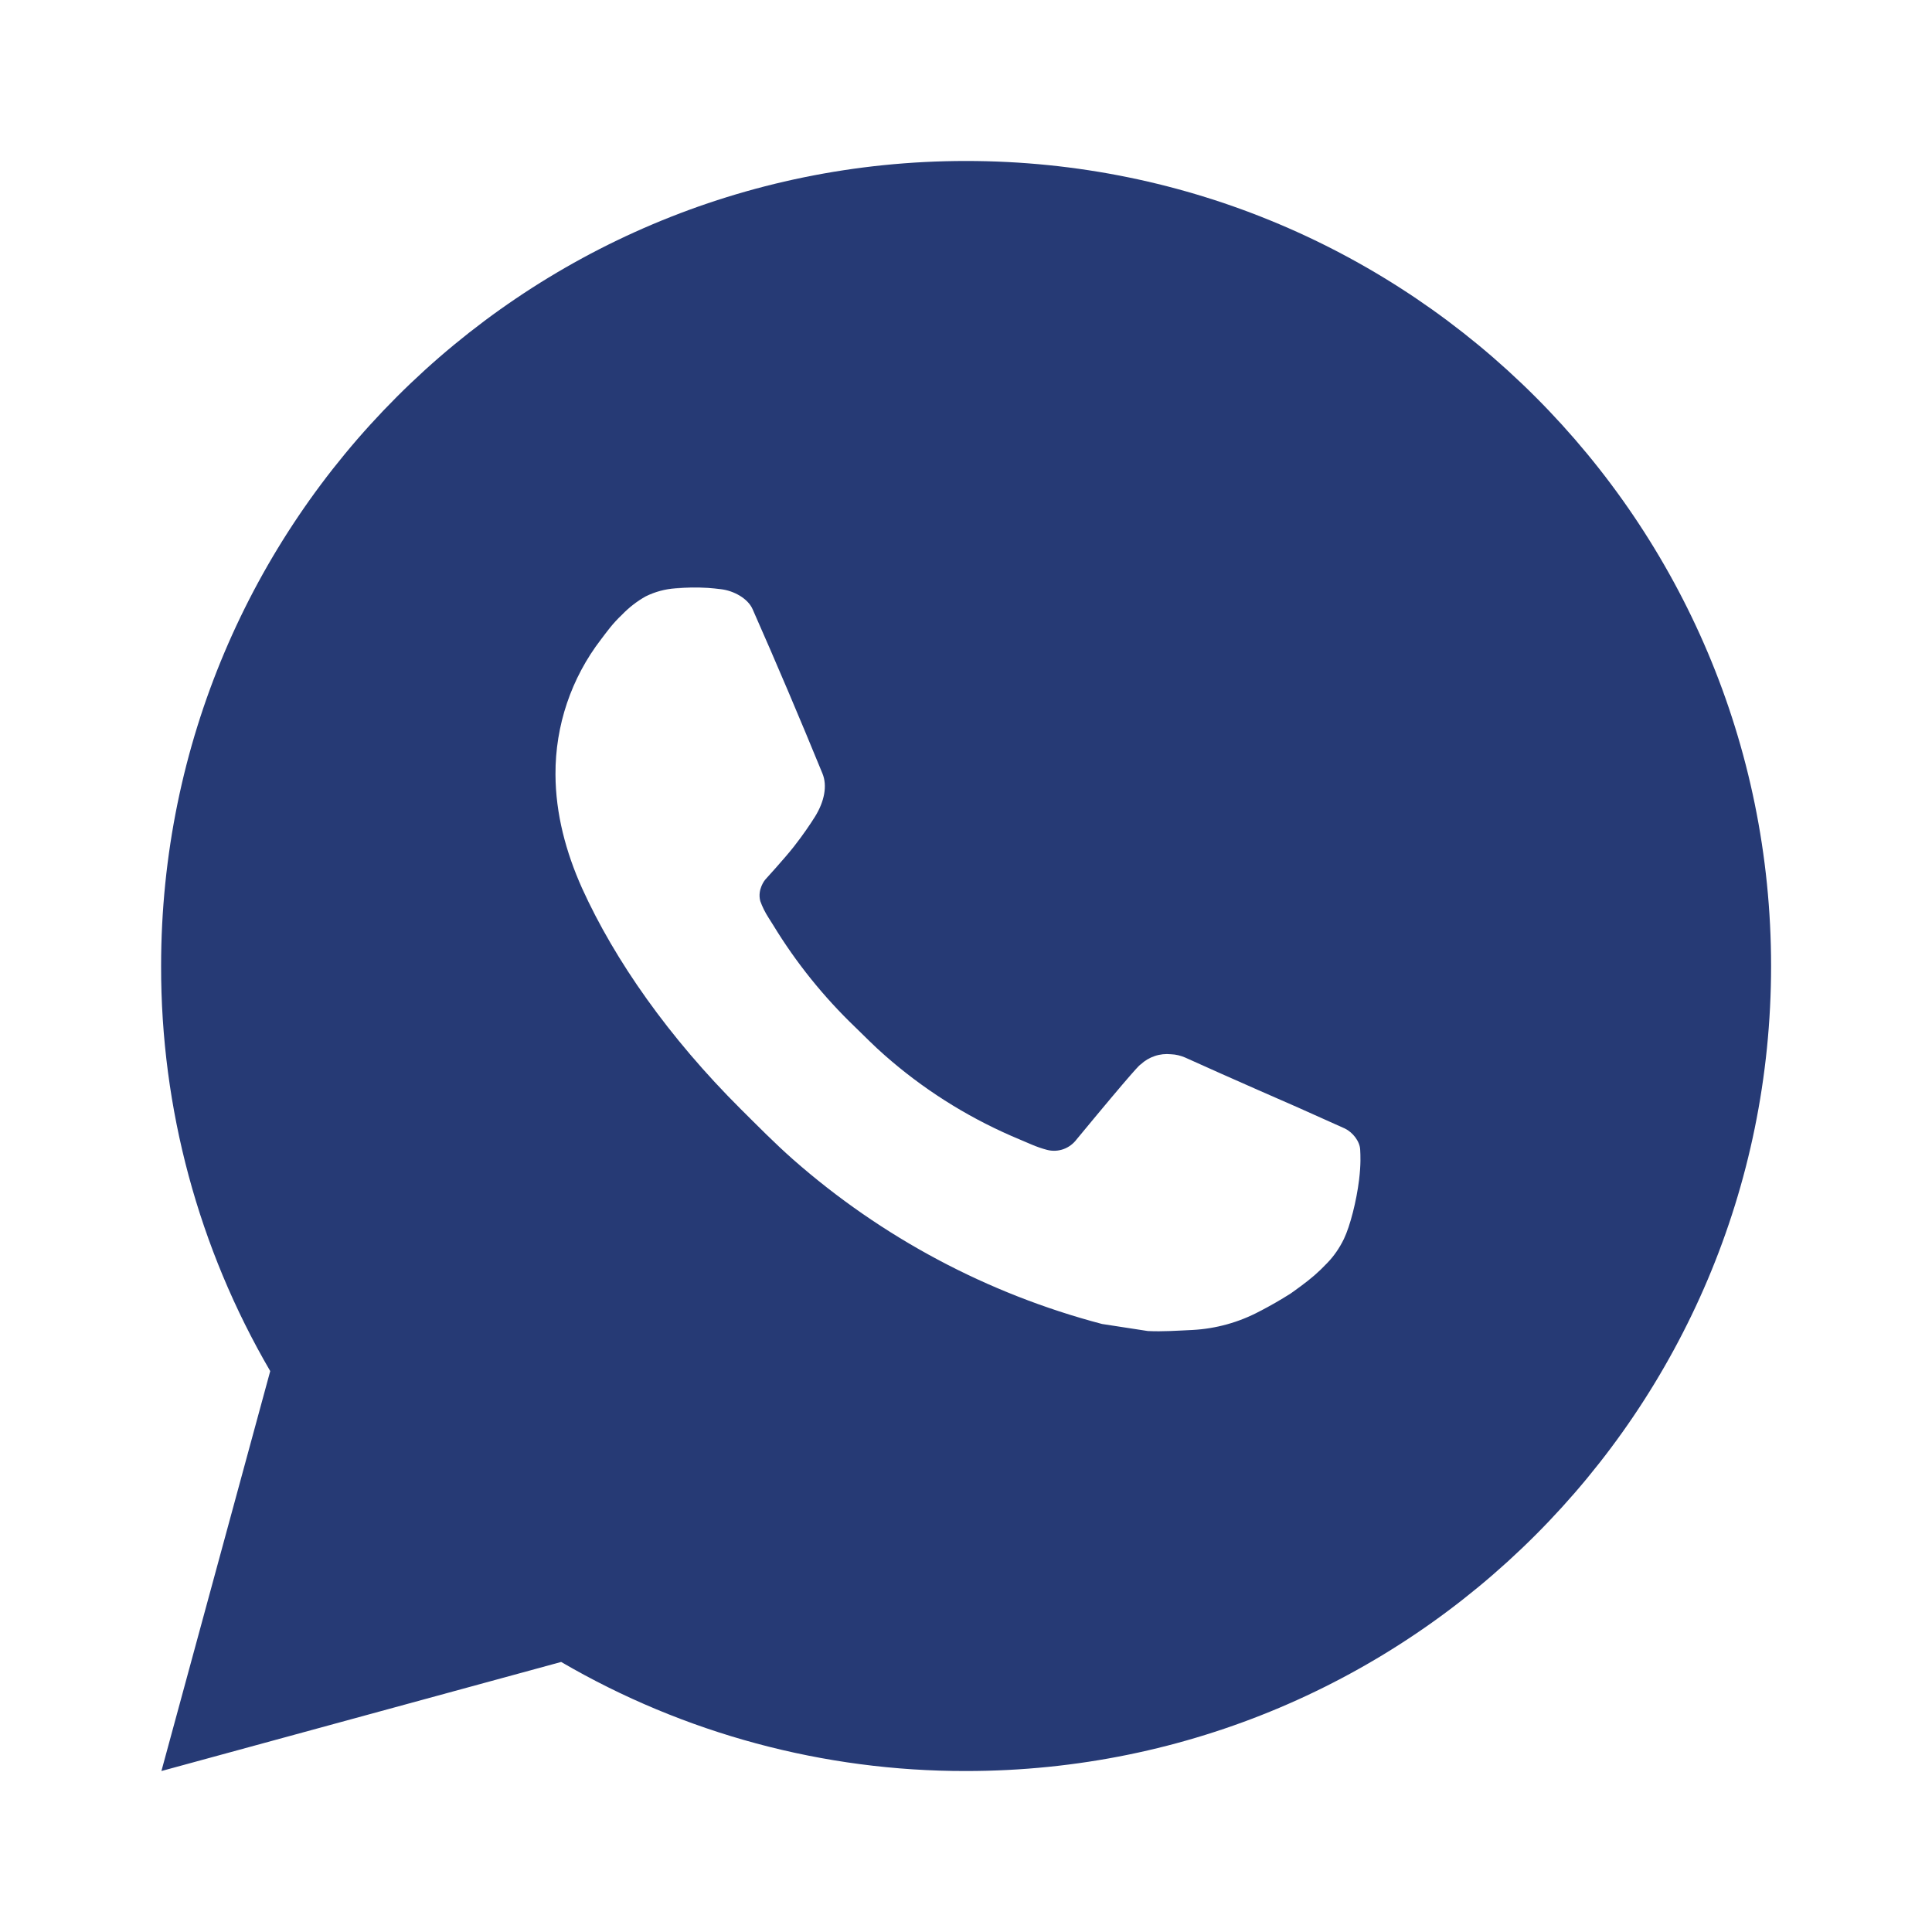 <svg width="31" height="31" viewBox="0 0 31 31" fill="none" xmlns="http://www.w3.org/2000/svg">
<path d="M15.501 2.583C22.635 2.583 28.418 8.366 28.418 15.5C28.418 22.634 22.635 28.417 15.501 28.417C13.219 28.421 10.976 27.817 9.004 26.667L2.59 28.417L4.336 22C3.185 20.027 2.581 17.784 2.585 15.5C2.585 8.366 8.368 2.583 15.501 2.583ZM11.099 9.429L10.841 9.44C10.674 9.451 10.511 9.495 10.361 9.569C10.22 9.648 10.093 9.747 9.981 9.863C9.826 10.009 9.738 10.136 9.644 10.259C9.166 10.88 8.909 11.642 8.913 12.426C8.915 13.059 9.081 13.675 9.339 14.251C9.867 15.416 10.736 16.65 11.883 17.793C12.16 18.068 12.431 18.344 12.723 18.602C14.148 19.856 15.847 20.761 17.683 21.244L18.417 21.357C18.656 21.369 18.895 21.351 19.135 21.34C19.511 21.32 19.878 21.218 20.211 21.041C20.38 20.954 20.545 20.859 20.706 20.757C20.706 20.757 20.76 20.72 20.867 20.641C21.041 20.512 21.149 20.42 21.293 20.269C21.402 20.157 21.492 20.027 21.564 19.879C21.665 19.668 21.766 19.267 21.807 18.932C21.838 18.676 21.829 18.537 21.825 18.45C21.82 18.312 21.705 18.169 21.58 18.108L20.828 17.771C20.828 17.771 19.704 17.281 19.017 16.969C18.945 16.938 18.868 16.919 18.79 16.916C18.702 16.907 18.612 16.916 18.528 16.945C18.444 16.973 18.367 17.019 18.302 17.08C18.295 17.077 18.209 17.151 17.275 18.282C17.221 18.354 17.147 18.409 17.063 18.439C16.978 18.469 16.887 18.473 16.799 18.45C16.715 18.428 16.633 18.399 16.553 18.365C16.393 18.298 16.337 18.272 16.227 18.226C15.486 17.902 14.799 17.465 14.193 16.93C14.03 16.788 13.879 16.633 13.724 16.483C13.216 15.996 12.773 15.446 12.407 14.845L12.33 14.723C12.277 14.64 12.232 14.551 12.199 14.458C12.149 14.268 12.277 14.116 12.277 14.116C12.277 14.116 12.591 13.772 12.737 13.586C12.879 13.405 12.999 13.229 13.077 13.104C13.229 12.859 13.277 12.607 13.197 12.412C12.835 11.528 12.462 10.649 12.076 9.775C12 9.602 11.774 9.478 11.568 9.454C11.498 9.445 11.429 9.438 11.359 9.433C11.186 9.423 11.012 9.425 10.838 9.438L11.099 9.429Z" fill="#263A75"/>
</svg>
